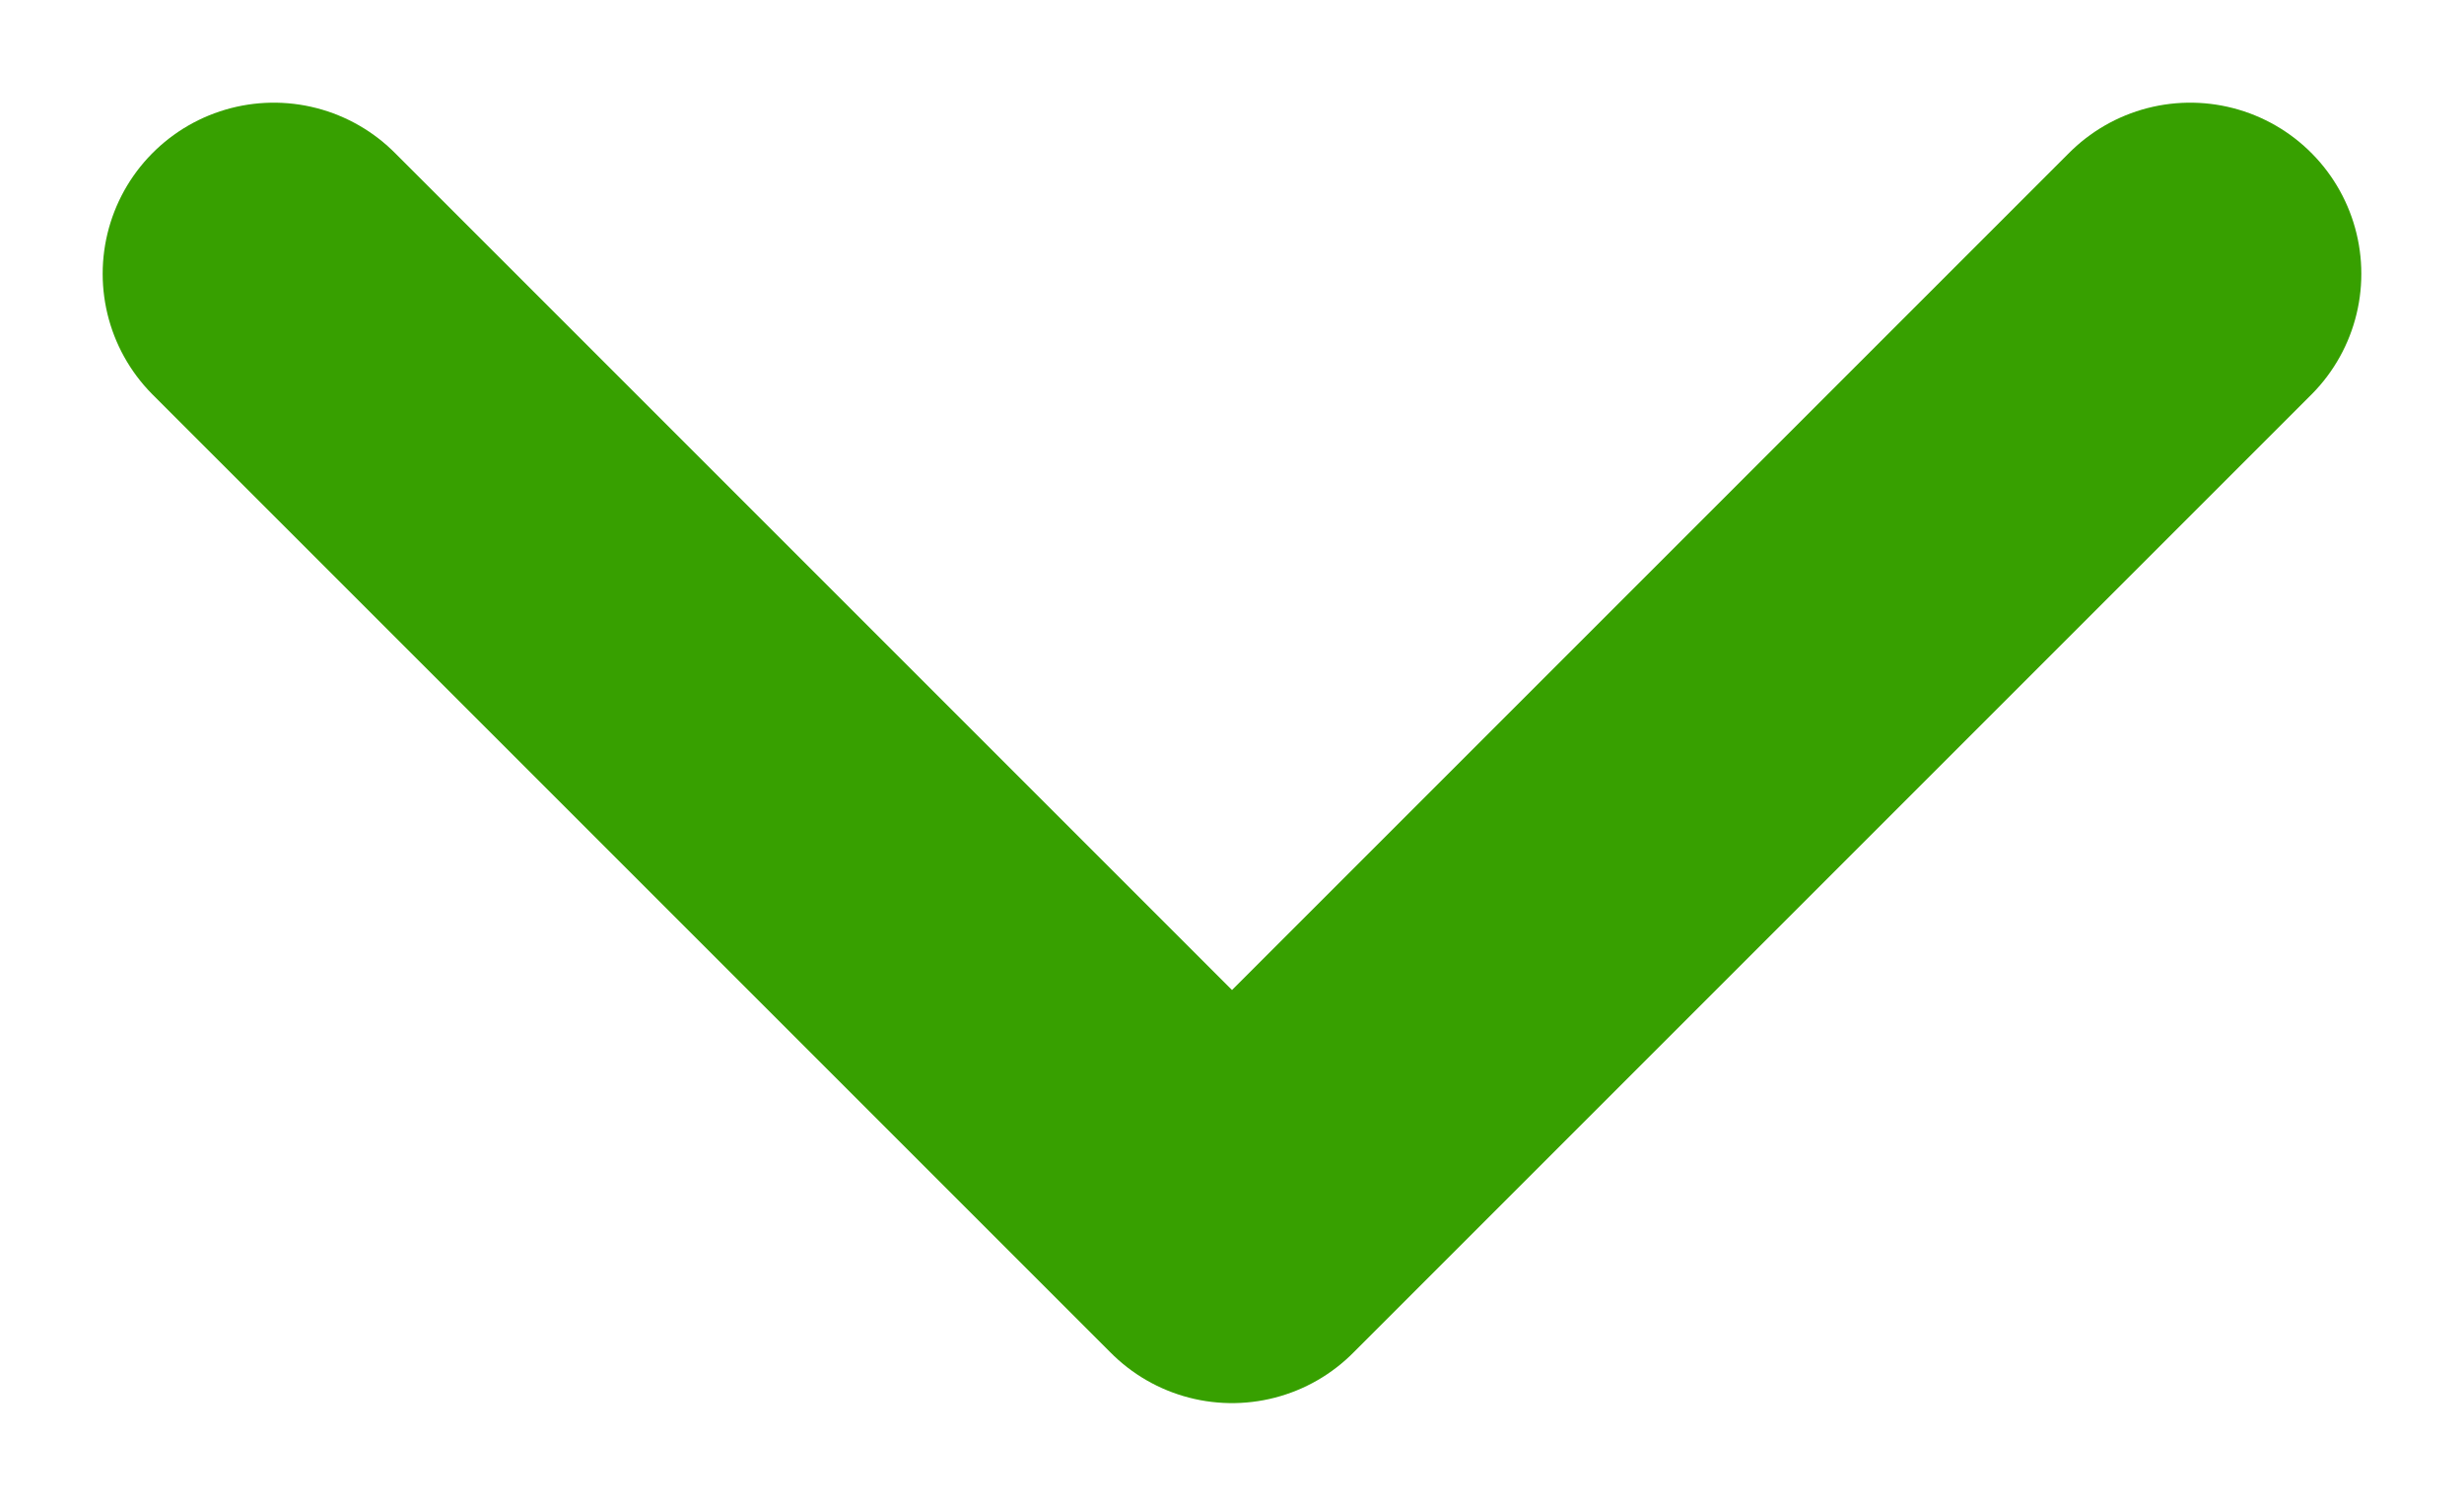 <svg width="18" height="11" viewBox="0 0 18 11" fill="none" xmlns="http://www.w3.org/2000/svg">
<path d="M2 2L9 9L16 2" stroke="#37A000" stroke-width="2.5" stroke-linecap="round" stroke-linejoin="round"/>
</svg>
